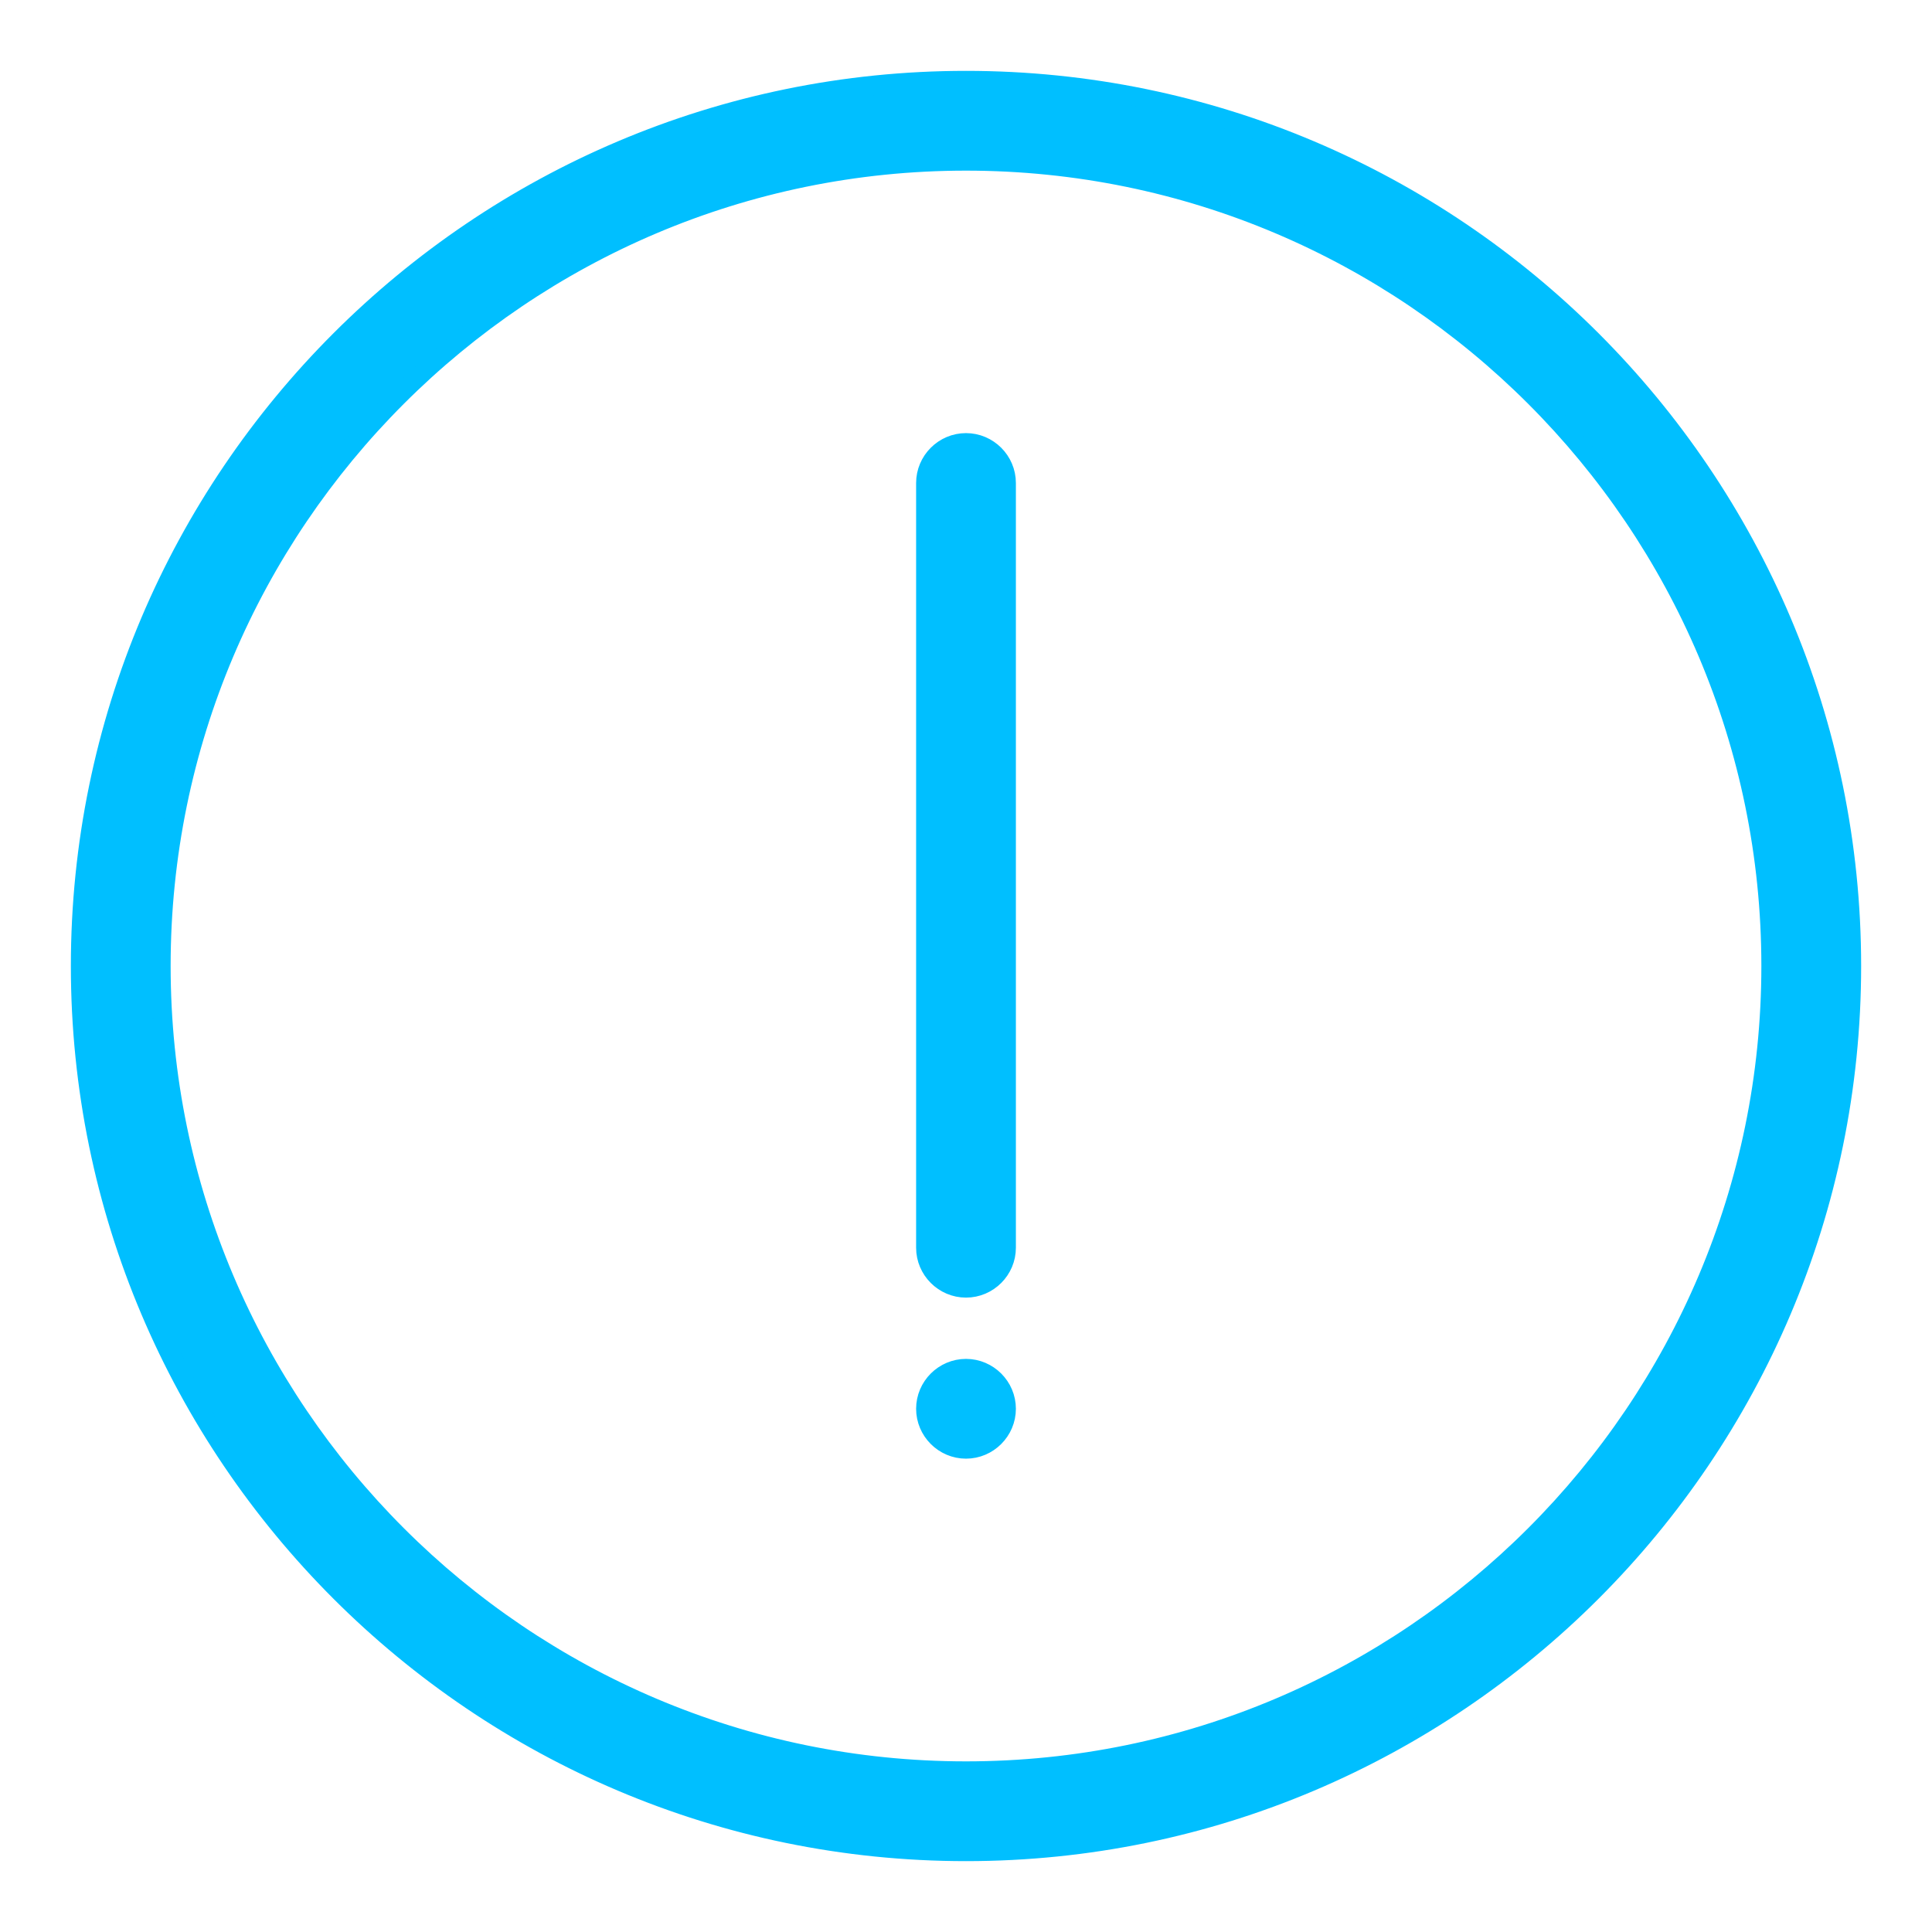 <?xml version="1.0" encoding="UTF-8"?> <svg xmlns="http://www.w3.org/2000/svg" viewBox="0 0 100 100" fill-rule="evenodd"><path d="m50 4.168c-25.27 0-45.832 20.562-45.832 45.832s20.562 45.832 45.832 45.832 45.832-20.562 45.832-45.832-20.562-45.832-45.832-45.832zm0 87.5c-22.98 0-41.668-18.688-41.668-41.668s18.688-41.668 41.668-41.668 41.668 18.688 41.668 41.668-18.688 41.668-41.668 41.668zm2.082-66.668v39.582c0 1.145-0.938 2.082-2.082 2.082s-2.082-0.938-2.082-2.082v-39.582c0-1.145 0.938-2.082 2.082-2.082s2.082 0.938 2.082 2.082zm0 47.918c0 1.145-0.938 2.082-2.082 2.082s-2.082-0.938-2.082-2.082 0.938-2.082 2.082-2.082 2.082 0.938 2.082 2.082z" fill="#00bfff" stroke-width="1" stroke="#00bfff"></path></svg> 